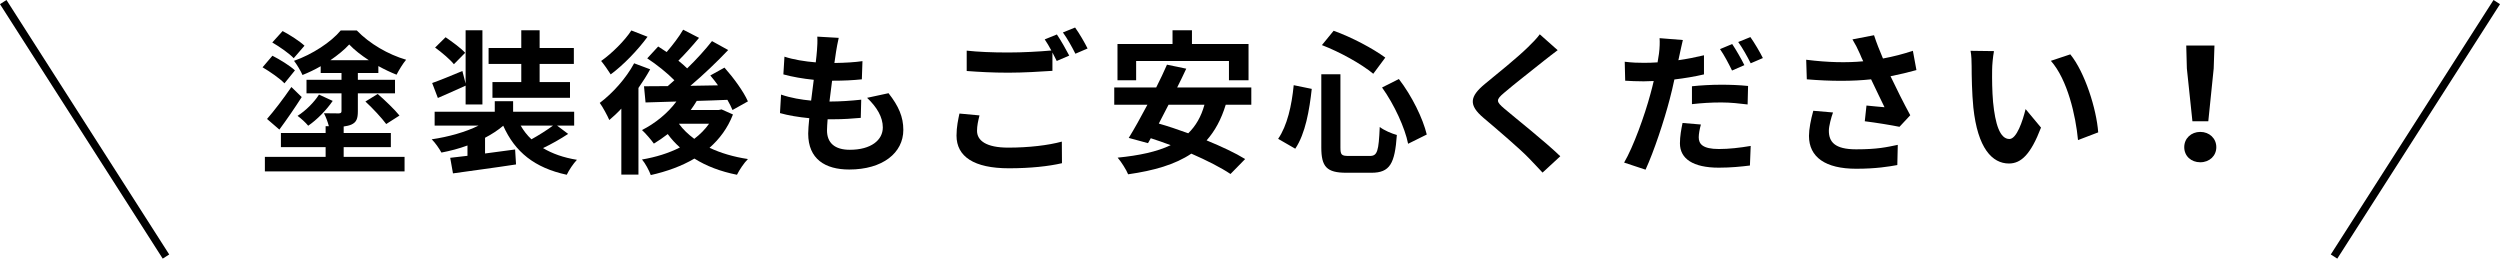 <?xml version="1.0" encoding="UTF-8"?><svg id="_レイヤー_2" xmlns="http://www.w3.org/2000/svg" width="324.3" height="33.55" viewBox="0 0 324.3 33.55"><defs><style>.cls-1{fill:none;stroke:#000;stroke-miterlimit:10;}</style></defs><g id="_コンテンツ"><path d="m36.9,10.81c-.58-.62-1.86-1.5-2.84-2.08l1.28-1.5c.98.5,2.28,1.3,2.92,1.9l-1.36,1.68Zm7.68,9.54h7.9v1.88h-18.12v-1.88h7.88v-1.26h-5.8v-1.84h5.8v-.88h.42c-.14-.54-.38-1.2-.64-1.68.78.02,1.68.02,1.94.02.24-.02.34-.08.34-.3v-2.3h-4.54v-1.76h4.54v-.88h-2.7v-.88c-.76.44-1.56.82-2.36,1.14-.24-.54-.74-1.38-1.1-1.84,2.38-.84,4.8-2.42,6.06-3.94h2.08c1.68,1.74,4.08,3.12,6.4,3.8-.42.5-.92,1.32-1.24,1.94-.76-.3-1.56-.68-2.36-1.12v.9h-2.66v.88h4.82v1.76h-4.82v2.32c0,.96-.18,1.44-.86,1.74-.28.12-.6.18-.98.24v.84h6.12v1.84h-6.12v1.26Zm-9.94-4.92c.88-1,2.12-2.62,3.16-4.14l1.34,1.3c-.88,1.38-1.94,2.92-2.9,4.22l-1.6-1.38Zm3.46-7.88c-.58-.62-1.82-1.48-2.78-2.04l1.34-1.48c.96.5,2.22,1.32,2.84,1.9l-1.4,1.62Zm5.06,5.54c-.84,1.22-2.04,2.44-3.18,3.22-.32-.4-.94-.96-1.38-1.28,1.1-.7,2.18-1.8,2.78-2.76l1.78.82Zm4.68-5.28c-.98-.64-1.88-1.34-2.54-2.04-.62.68-1.48,1.38-2.44,2.04h4.98Zm1.16,4.38c.96.84,2.2,2.02,2.82,2.8l-1.72,1.1c-.56-.76-1.74-2.04-2.7-2.92l1.6-.98Z"/><path d="m73.7,17.37c-1,.66-2.2,1.34-3.26,1.84,1.2.72,2.66,1.24,4.4,1.52-.46.48-1.04,1.34-1.32,1.94-4.18-.9-6.72-2.96-8.24-6.36-.68.58-1.48,1.1-2.36,1.56v2.04l3.9-.52.12,1.94c-2.86.44-5.96.84-8.18,1.16l-.36-2.02c.66-.08,1.42-.16,2.24-.26v-1.34c-1.08.4-2.22.7-3.38.92-.28-.52-.82-1.3-1.26-1.72,2.18-.32,4.4-.94,6.08-1.78h-5.7v-1.8h7.8v-1.36h2.38v1.36h7.92v1.8h-2.22l1.44,1.08Zm-13.3-6.26c-1.2.56-2.48,1.1-3.6,1.6l-.74-1.94c1.02-.36,2.44-.94,3.92-1.56l.42,1.64V3.93h2.18v9.62h-2.18v-2.44Zm-1.52-2.78c-.48-.6-1.58-1.54-2.44-2.16l1.36-1.34c.84.58,1.98,1.4,2.54,2.02l-1.46,1.48Zm8.74-.04h-4.24v-2.06h4.24v-2.3h2.38v2.3h4.44v2.06h-4.44v2.36h3.94v2.04h-10.06v-2.04h3.74v-2.36Zm-.08,8c.38.66.84,1.26,1.4,1.78.94-.52,2.02-1.2,2.8-1.78h-4.2Z"/><path d="m84.34,8.99c-.44.8-.96,1.62-1.52,2.42v11.24h-2.22v-8.56c-.52.56-1.04,1.04-1.56,1.48-.22-.52-.86-1.72-1.24-2.22,1.68-1.26,3.42-3.2,4.46-5.14l2.08.78Zm-.34-4.22c-1.26,1.72-3.12,3.66-4.78,4.88-.3-.48-.88-1.32-1.24-1.74,1.42-1,3.08-2.66,3.92-3.96l2.1.82Zm11.08,10.08c-.68,1.76-1.74,3.18-3.04,4.32,1.44.68,3.12,1.18,4.98,1.46-.5.5-1.12,1.42-1.42,2.04-2.12-.42-3.96-1.12-5.52-2.1-1.66.98-3.6,1.68-5.66,2.14-.22-.6-.72-1.54-1.14-2.02,1.78-.3,3.46-.82,4.92-1.56-.58-.52-1.12-1.1-1.58-1.74-.6.46-1.2.88-1.8,1.24-.32-.46-1.08-1.34-1.54-1.76,1.7-.86,3.34-2.18,4.46-3.7l-4,.12-.2-2.1c.9,0,1.94,0,3.08-.02.28-.24.58-.5.86-.76-.92-.94-2.32-2.06-3.52-2.84l1.42-1.54c.34.22.72.46,1.1.72.78-.9,1.62-2,2.14-2.9l2.06,1.06c-.86,1.04-1.84,2.12-2.68,2.96.42.34.82.68,1.14,1,1.22-1.18,2.36-2.44,3.22-3.54l2.1,1.16c-1.44,1.52-3.22,3.22-4.9,4.64l3.58-.06c-.32-.46-.66-.88-1-1.28l1.84-1.02c1.16,1.3,2.48,3.1,3.04,4.38l-2,1.12c-.16-.38-.38-.84-.66-1.32-1.32.06-2.68.1-3.98.14-.24.4-.5.8-.78,1.18h3.62l.38-.08,1.48.66Zm-7,1.22c.52.72,1.2,1.36,1.98,1.94.76-.58,1.4-1.22,1.92-1.96h-3.88l-.02.02Z"/><path d="m115.26,12.09c1.32,1.68,1.92,3.08,1.92,4.76,0,2.98-2.68,5.14-7.02,5.14-3.12,0-5.32-1.36-5.32-4.66,0-.48.06-1.18.14-2-1.44-.14-2.74-.36-3.8-.66l.14-2.4c1.28.44,2.62.66,3.9.78.12-.88.22-1.8.34-2.7-1.38-.14-2.78-.38-3.94-.7l.14-2.3c1.14.38,2.62.62,4.06.74.08-.6.12-1.14.16-1.58.04-.54.08-1.1.04-1.76l2.78.16c-.16.72-.26,1.24-.34,1.76-.06.34-.12.86-.22,1.5,1.42-.02,2.7-.1,3.64-.24l-.08,2.36c-1.18.12-2.26.18-3.86.18-.12.88-.24,1.82-.34,2.7h.14c1.22,0,2.68-.1,3.98-.24l-.06,2.36c-1.12.1-2.28.18-3.5.18h-.8c-.04.58-.08,1.08-.08,1.44,0,1.62,1,2.52,2.96,2.52,2.76,0,4.28-1.26,4.28-2.9,0-1.34-.76-2.62-2.04-3.84l2.78-.6Z"/><path d="m127.06,14.97c-.18.72-.32,1.34-.32,2,0,1.26,1.18,2.18,4.04,2.18,2.68,0,5.2-.3,6.96-.78l.02,2.8c-1.72.4-4.1.66-6.88.66-4.54,0-6.8-1.52-6.8-4.24,0-1.14.22-2.1.38-2.86l2.6.24Zm10.04-10.5c.5.74,1.22,2,1.6,2.74l-1.62.7c-.16-.32-.36-.7-.56-1.1v2.38c-1.38.1-3.84.24-5.72.24-2.08,0-3.8-.1-5.4-.22v-2.64c1.46.16,3.3.24,5.38.24,1.9,0,4.08-.12,5.6-.26-.28-.52-.58-1.04-.86-1.44l1.58-.64Zm2.36-.9c.54.74,1.28,2.02,1.62,2.72l-1.58.68c-.42-.84-1.06-2-1.62-2.76l1.58-.64Z"/><path d="m159,13.59c-.58,1.9-1.4,3.4-2.48,4.62,1.94.8,3.74,1.64,5,2.42l-1.9,1.94c-1.22-.82-3.06-1.76-5.08-2.64-2.12,1.42-4.84,2.2-8.2,2.68-.22-.56-.9-1.64-1.36-2.16,2.8-.28,5.08-.76,6.88-1.62-.88-.32-1.74-.64-2.58-.9l-.36.64-2.5-.68c.72-1.16,1.56-2.68,2.42-4.3h-4.3v-2.24h5.44c.52-1.02,1-2.04,1.4-2.96l2.5.52c-.36.78-.76,1.6-1.18,2.44h9.62v2.24h-3.32Zm-11.62-3.18h-2.42v-4.7h7.14v-1.78h2.52v1.78h7.34v4.7h-2.54v-2.5h-12.04v2.5Zm4.2,3.18c-.42.84-.86,1.66-1.26,2.44,1.2.34,2.5.78,3.82,1.26.98-.96,1.68-2.16,2.1-3.7h-4.66Z"/><path d="m170.16,11.53c-.3,2.74-.82,5.8-2.14,7.76l-2.22-1.28c1.18-1.72,1.76-4.3,2.02-6.96l2.34.48Zm3.72-1.9v9.5c0,.96.14,1.1,1.08,1.1h2.74c.98,0,1.14-.62,1.28-3.76.56.44,1.56.86,2.22,1.04-.26,3.72-.9,4.9-3.3,4.9h-3.26c-2.54,0-3.24-.78-3.24-3.28v-9.5h2.48Zm-.88-5.64c2.36.84,5.12,2.32,6.7,3.48l-1.56,2.1c-1.54-1.28-4.32-2.82-6.66-3.72l1.52-1.86Zm8.46,6.26c1.7,2.2,3.12,5.12,3.62,7.2l-2.42,1.2c-.4-2.04-1.8-5.1-3.38-7.3l2.18-1.1Z"/><path d="m202.06,6.51c-.62.46-1.28.98-1.74,1.34-1.28,1.04-3.9,3.06-5.22,4.2-1.06.9-1.04,1.12.04,2.04,1.48,1.26,5.3,4.28,7.26,6.18l-2.3,2.12c-.56-.62-1.18-1.24-1.74-1.84-1.08-1.14-4.1-3.72-5.92-5.26-1.96-1.66-1.8-2.76.18-4.4,1.54-1.26,4.26-3.46,5.6-4.78.56-.54,1.2-1.2,1.52-1.66l2.32,2.06Z"/><path d="m221.04,9.65c-1.18.28-2.52.5-3.84.66-.18.84-.38,1.72-.6,2.54-.72,2.78-2.06,6.82-3.14,9.16l-2.78-.92c1.18-2,2.68-6.14,3.42-8.92.14-.54.3-1.1.42-1.66-.46.02-.9.04-1.3.04-.96,0-1.7-.04-2.4-.08l-.06-2.46c1.02.12,1.68.14,2.5.14.58,0,1.16-.02,1.76-.06.08-.42.14-.82.18-1.12.1-.74.12-1.54.08-2.02l3.02.24c-.14.56-.32,1.44-.42,1.88l-.16.74c1.12-.16,2.24-.38,3.32-.64v2.48Zm-.4,6.5c-.16.58-.28,1.22-.28,1.66,0,.86.5,1.52,2.62,1.52,1.32,0,2.7-.16,4.12-.4l-.1,2.54c-1.12.14-2.46.28-4.04.28-3.34,0-5.04-1.16-5.04-3.16,0-.92.18-1.88.34-2.64l2.38.2Zm-1.16-4.96c1.1-.12,2.52-.2,3.8-.2,1.12,0,2.32.04,3.48.16l-.06,2.4c-.98-.12-2.2-.26-3.4-.26-1.38,0-2.58.08-3.82.22v-2.32Zm5.2-2.04c-.4-.82-1.02-2.02-1.56-2.78l1.58-.66c.5.74,1.22,2,1.58,2.74l-1.6.7Zm2.38-4.34c.54.76,1.28,2.02,1.62,2.72l-1.58.68c-.42-.84-1.06-2-1.62-2.76l1.58-.64Z"/><path d="m248.6,9.09c-1,.28-2.16.56-3.36.8.76,1.6,1.7,3.48,2.56,5.06l-1.4,1.5c-1.08-.22-3.04-.54-4.5-.72l.22-2.04c.66.06,1.74.18,2.34.22-.48-1-1.16-2.38-1.74-3.62-2.42.26-5.2.26-8.34,0l-.08-2.54c2.84.36,5.3.4,7.4.2-.16-.32-.3-.64-.42-.94-.36-.8-.56-1.2-.98-1.9l2.8-.54c.34,1.04.72,1.98,1.16,3.02,1.38-.26,2.62-.58,3.88-1l.46,2.5Zm-10.82,5.5c-.24.64-.54,1.78-.54,2.36,0,1.44.74,2.42,3.54,2.42s3.94-.28,5.4-.58l-.06,2.62c-1.1.2-2.76.48-5.34.48-3.98,0-6.12-1.5-6.12-4.26,0-.88.24-2.12.56-3.26l2.56.22Z"/><path d="m258.42,9.03c-.02,1.28,0,2.78.12,4.2.28,2.86.88,4.8,2.12,4.8.94,0,1.72-2.32,2.1-3.88l2,2.4c-1.32,3.44-2.56,4.66-4.16,4.66-2.16,0-4.06-1.96-4.62-7.28-.18-1.82-.22-4.12-.22-5.34,0-.56-.02-1.4-.14-2l3.04.04c-.14.7-.24,1.86-.24,2.4Zm13.76,8.14l-2.62,1c-.3-3.18-1.36-7.84-3.52-10.28l2.52-.84c1.88,2.3,3.4,7.08,3.62,10.12Z"/><path d="m283.34,19.09c0-1.14.9-1.98,2.08-1.98s2.08.84,2.08,1.98-.9,1.96-2.08,1.96-2.08-.8-2.08-1.96Zm.34-10.2l-.08-2.98h3.66l-.1,2.98-.7,6.84h-2.06l-.72-6.84Z"/><line class="cls-1" x1=".42" y1=".27" x2="21.53" y2="33.28"/><line class="cls-1" x1="323.88" y1=".27" x2="302.77" y2="33.28"/></g></svg>